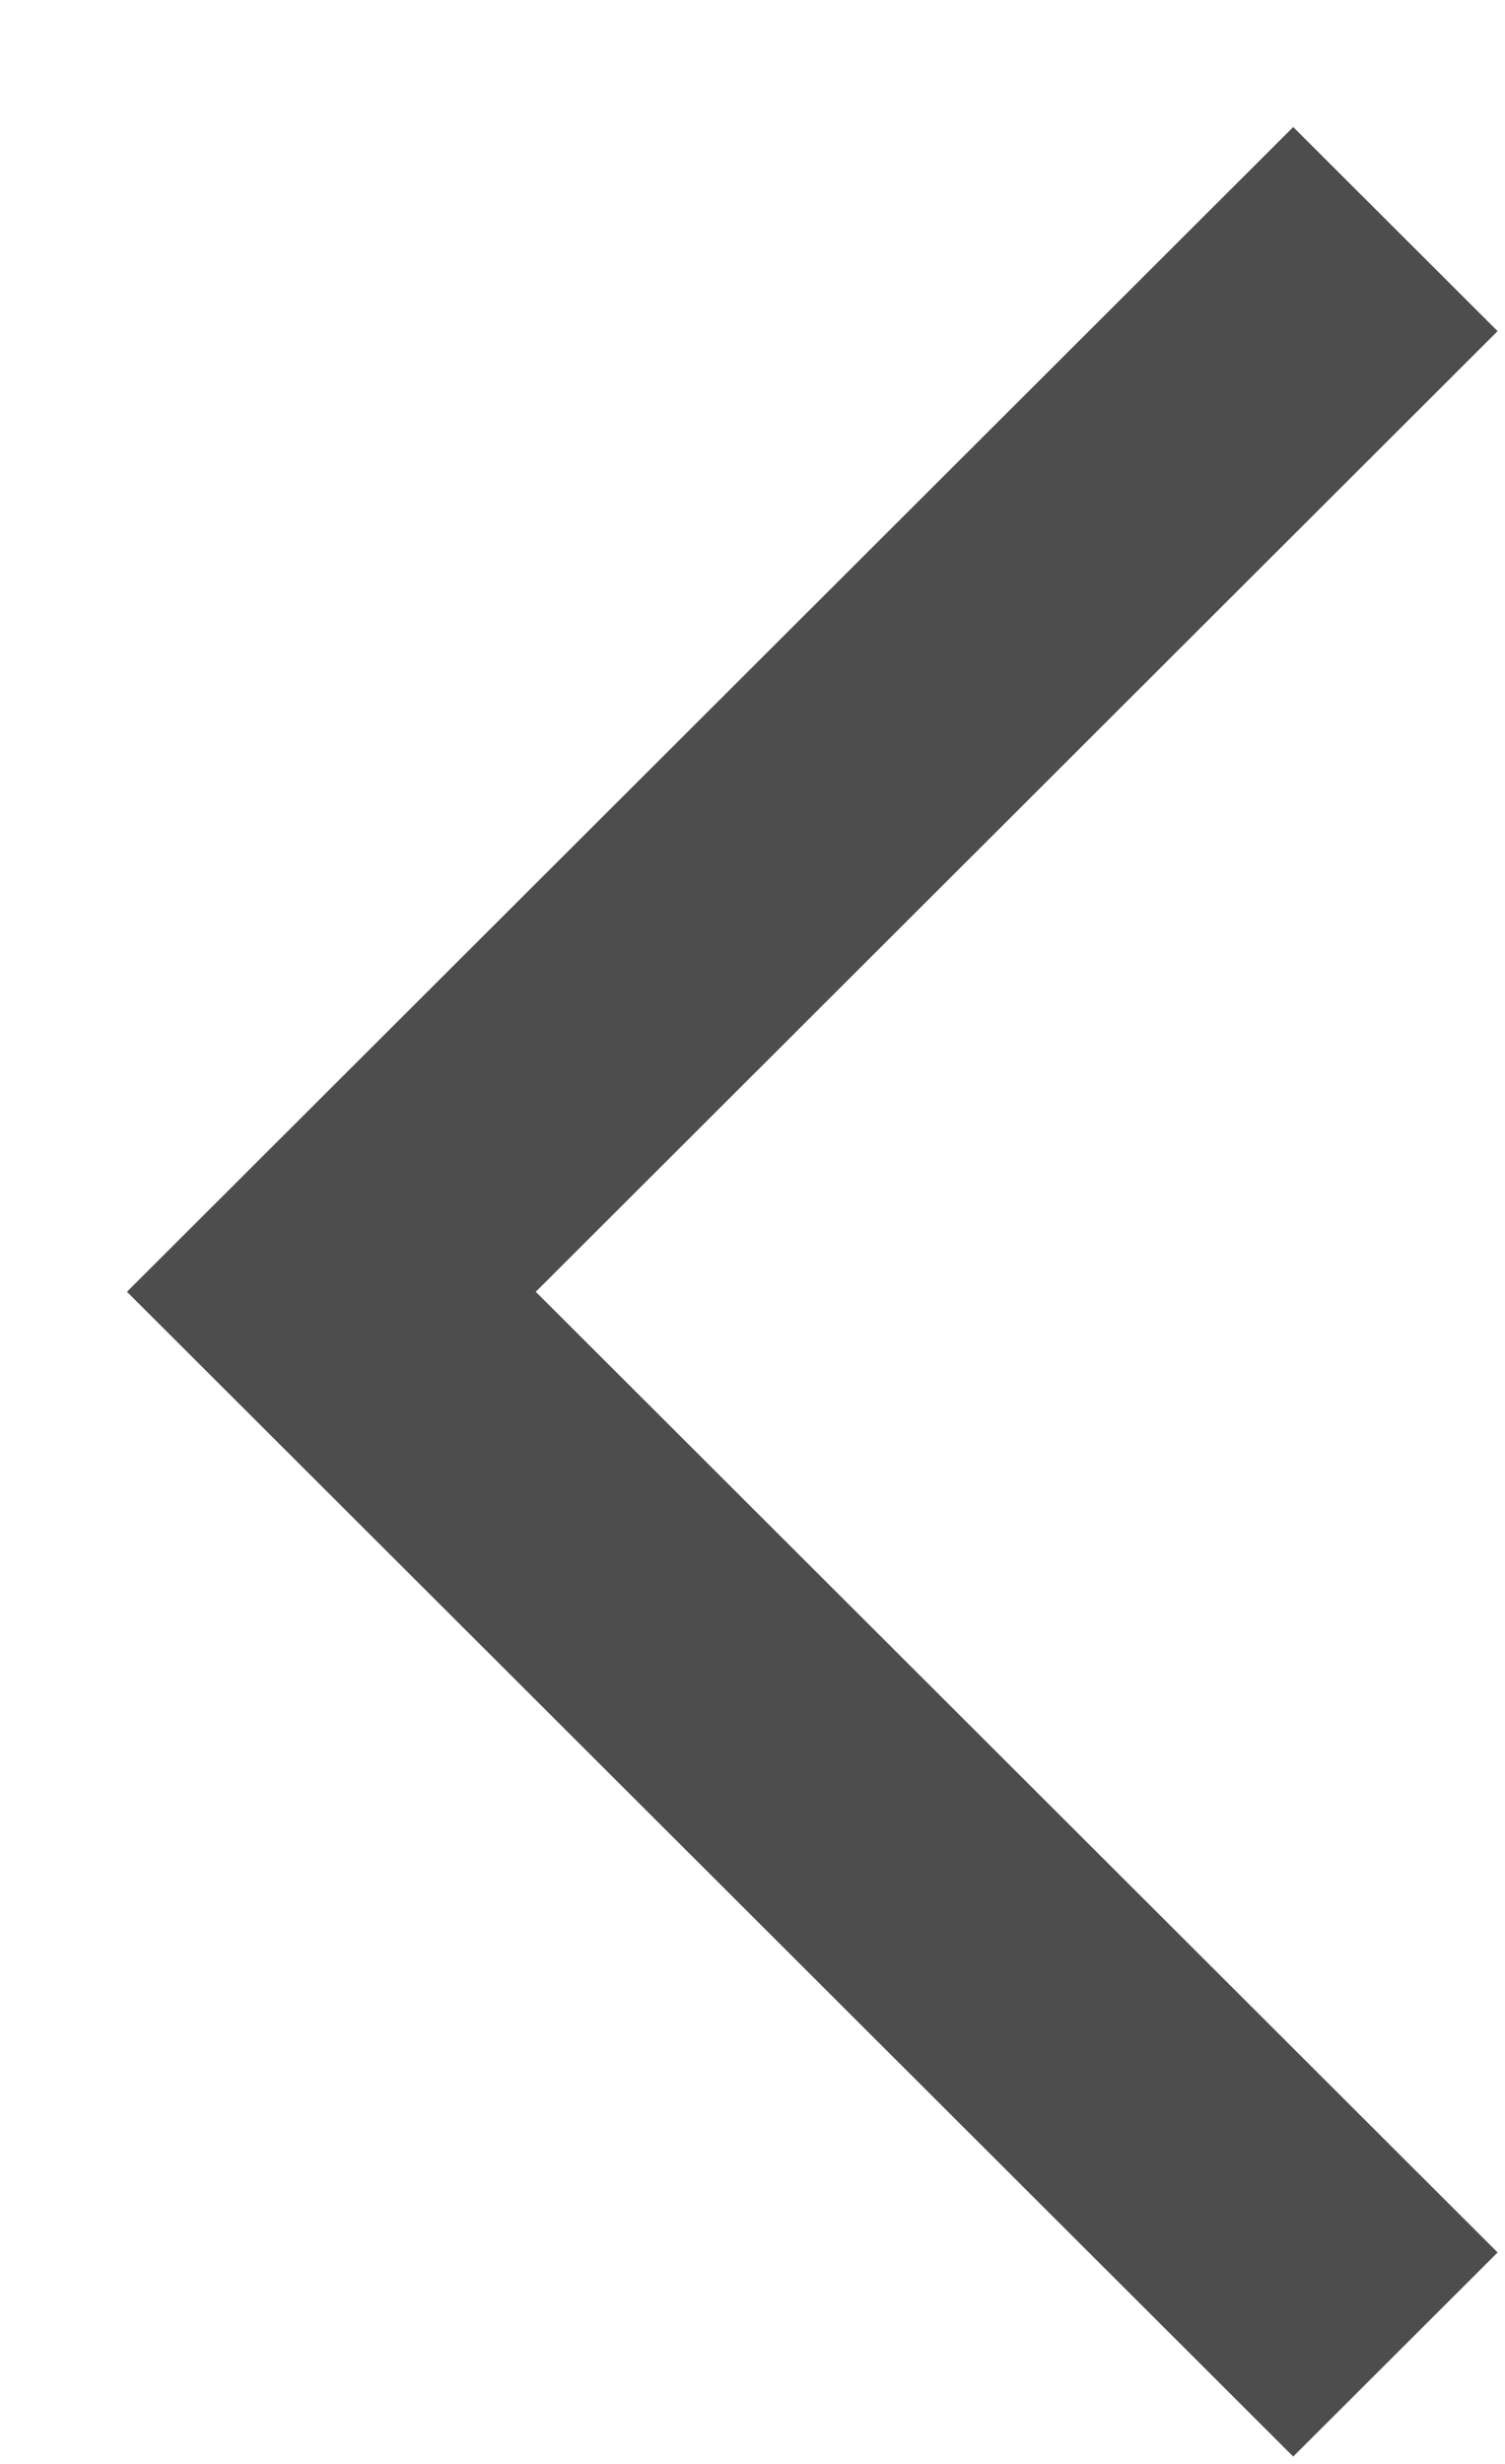 <svg 
 xmlns="http://www.w3.org/2000/svg"
 xmlns:xlink="http://www.w3.org/1999/xlink"
 width="11px" height="18px" fill="rgb(77, 77, 77)" viewBox="0 0 11 18">
<path fill-rule="evenodd" 
 d="M9.452,17.946 L0.928,9.437 L9.452,0.928 L10.946,2.419 L3.916,9.437 L10.946,16.455 L9.452,17.946 Z"/>
</svg>